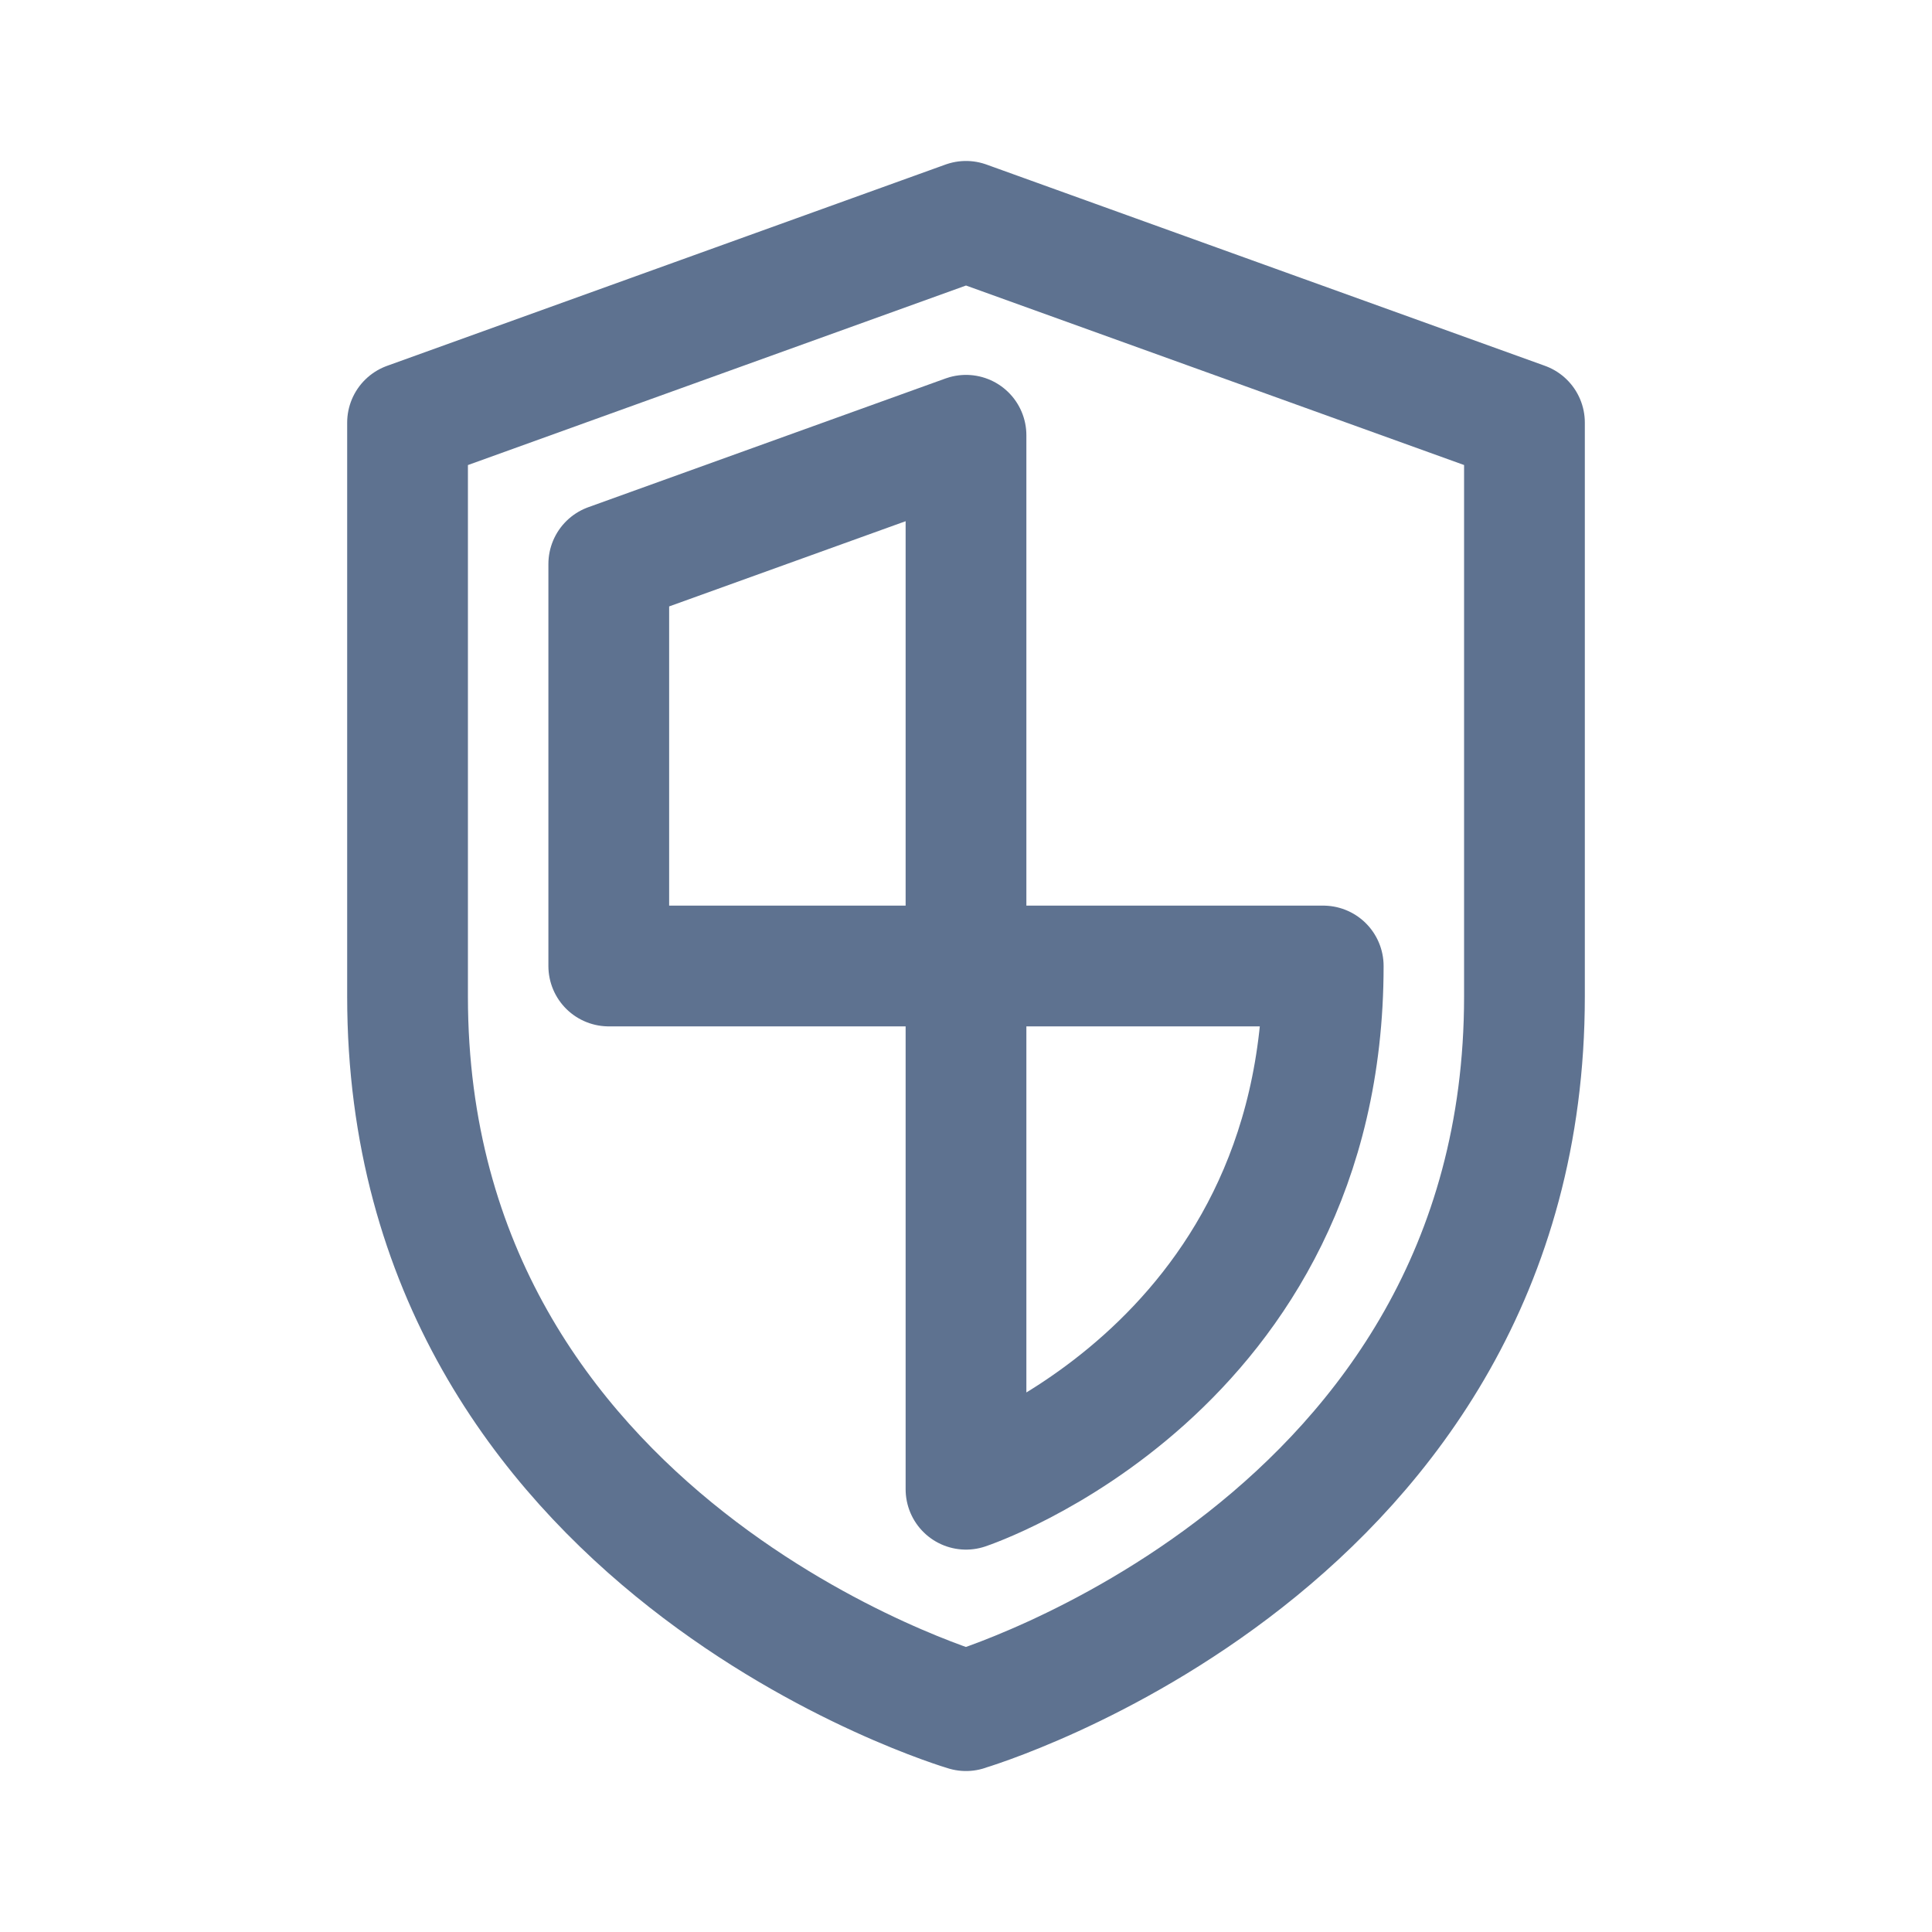 <!DOCTYPE svg PUBLIC "-//W3C//DTD SVG 1.1//EN" "http://www.w3.org/Graphics/SVG/1.1/DTD/svg11.dtd">
<!-- Uploaded to: SVG Repo, www.svgrepo.com, Transformed by: SVG Repo Mixer Tools -->
<svg width="800px" height="800px" viewBox="0 0 50.8 50.8" xmlns="http://www.w3.org/2000/svg" xml:space="preserve" fill="#000000">
<g id="SVGRepo_bgCarrier" stroke-width="0"/>
<g id="SVGRepo_tracerCarrier" stroke-linecap="round" stroke-linejoin="round"/>
<g id="SVGRepo_iconCarrier">
<path d="M25.4 44.98s-14.684-4.315-14.684-18.777v-15.09L25.4 5.82m0 39.158s14.684-4.314 14.684-18.776v-15.09L25.4 5.82" class="UnoptimicedTransforms" style="fill:none;stroke:#5e7290;stroke-width:3.175;stroke-linecap:round;stroke-linejoin:round;stroke-opacity:1"/>
<path d="M16.007 25.4V14.83l9.393-3.385V25.4Zm9.393 0h9.393c0 10.642-9.393 13.758-9.393 13.758Z" style="fill:none;stroke:#5e7290;stroke-width:3.175;stroke-linecap:round;stroke-linejoin:round;stroke-opacity:1"/>
</g>
</svg>